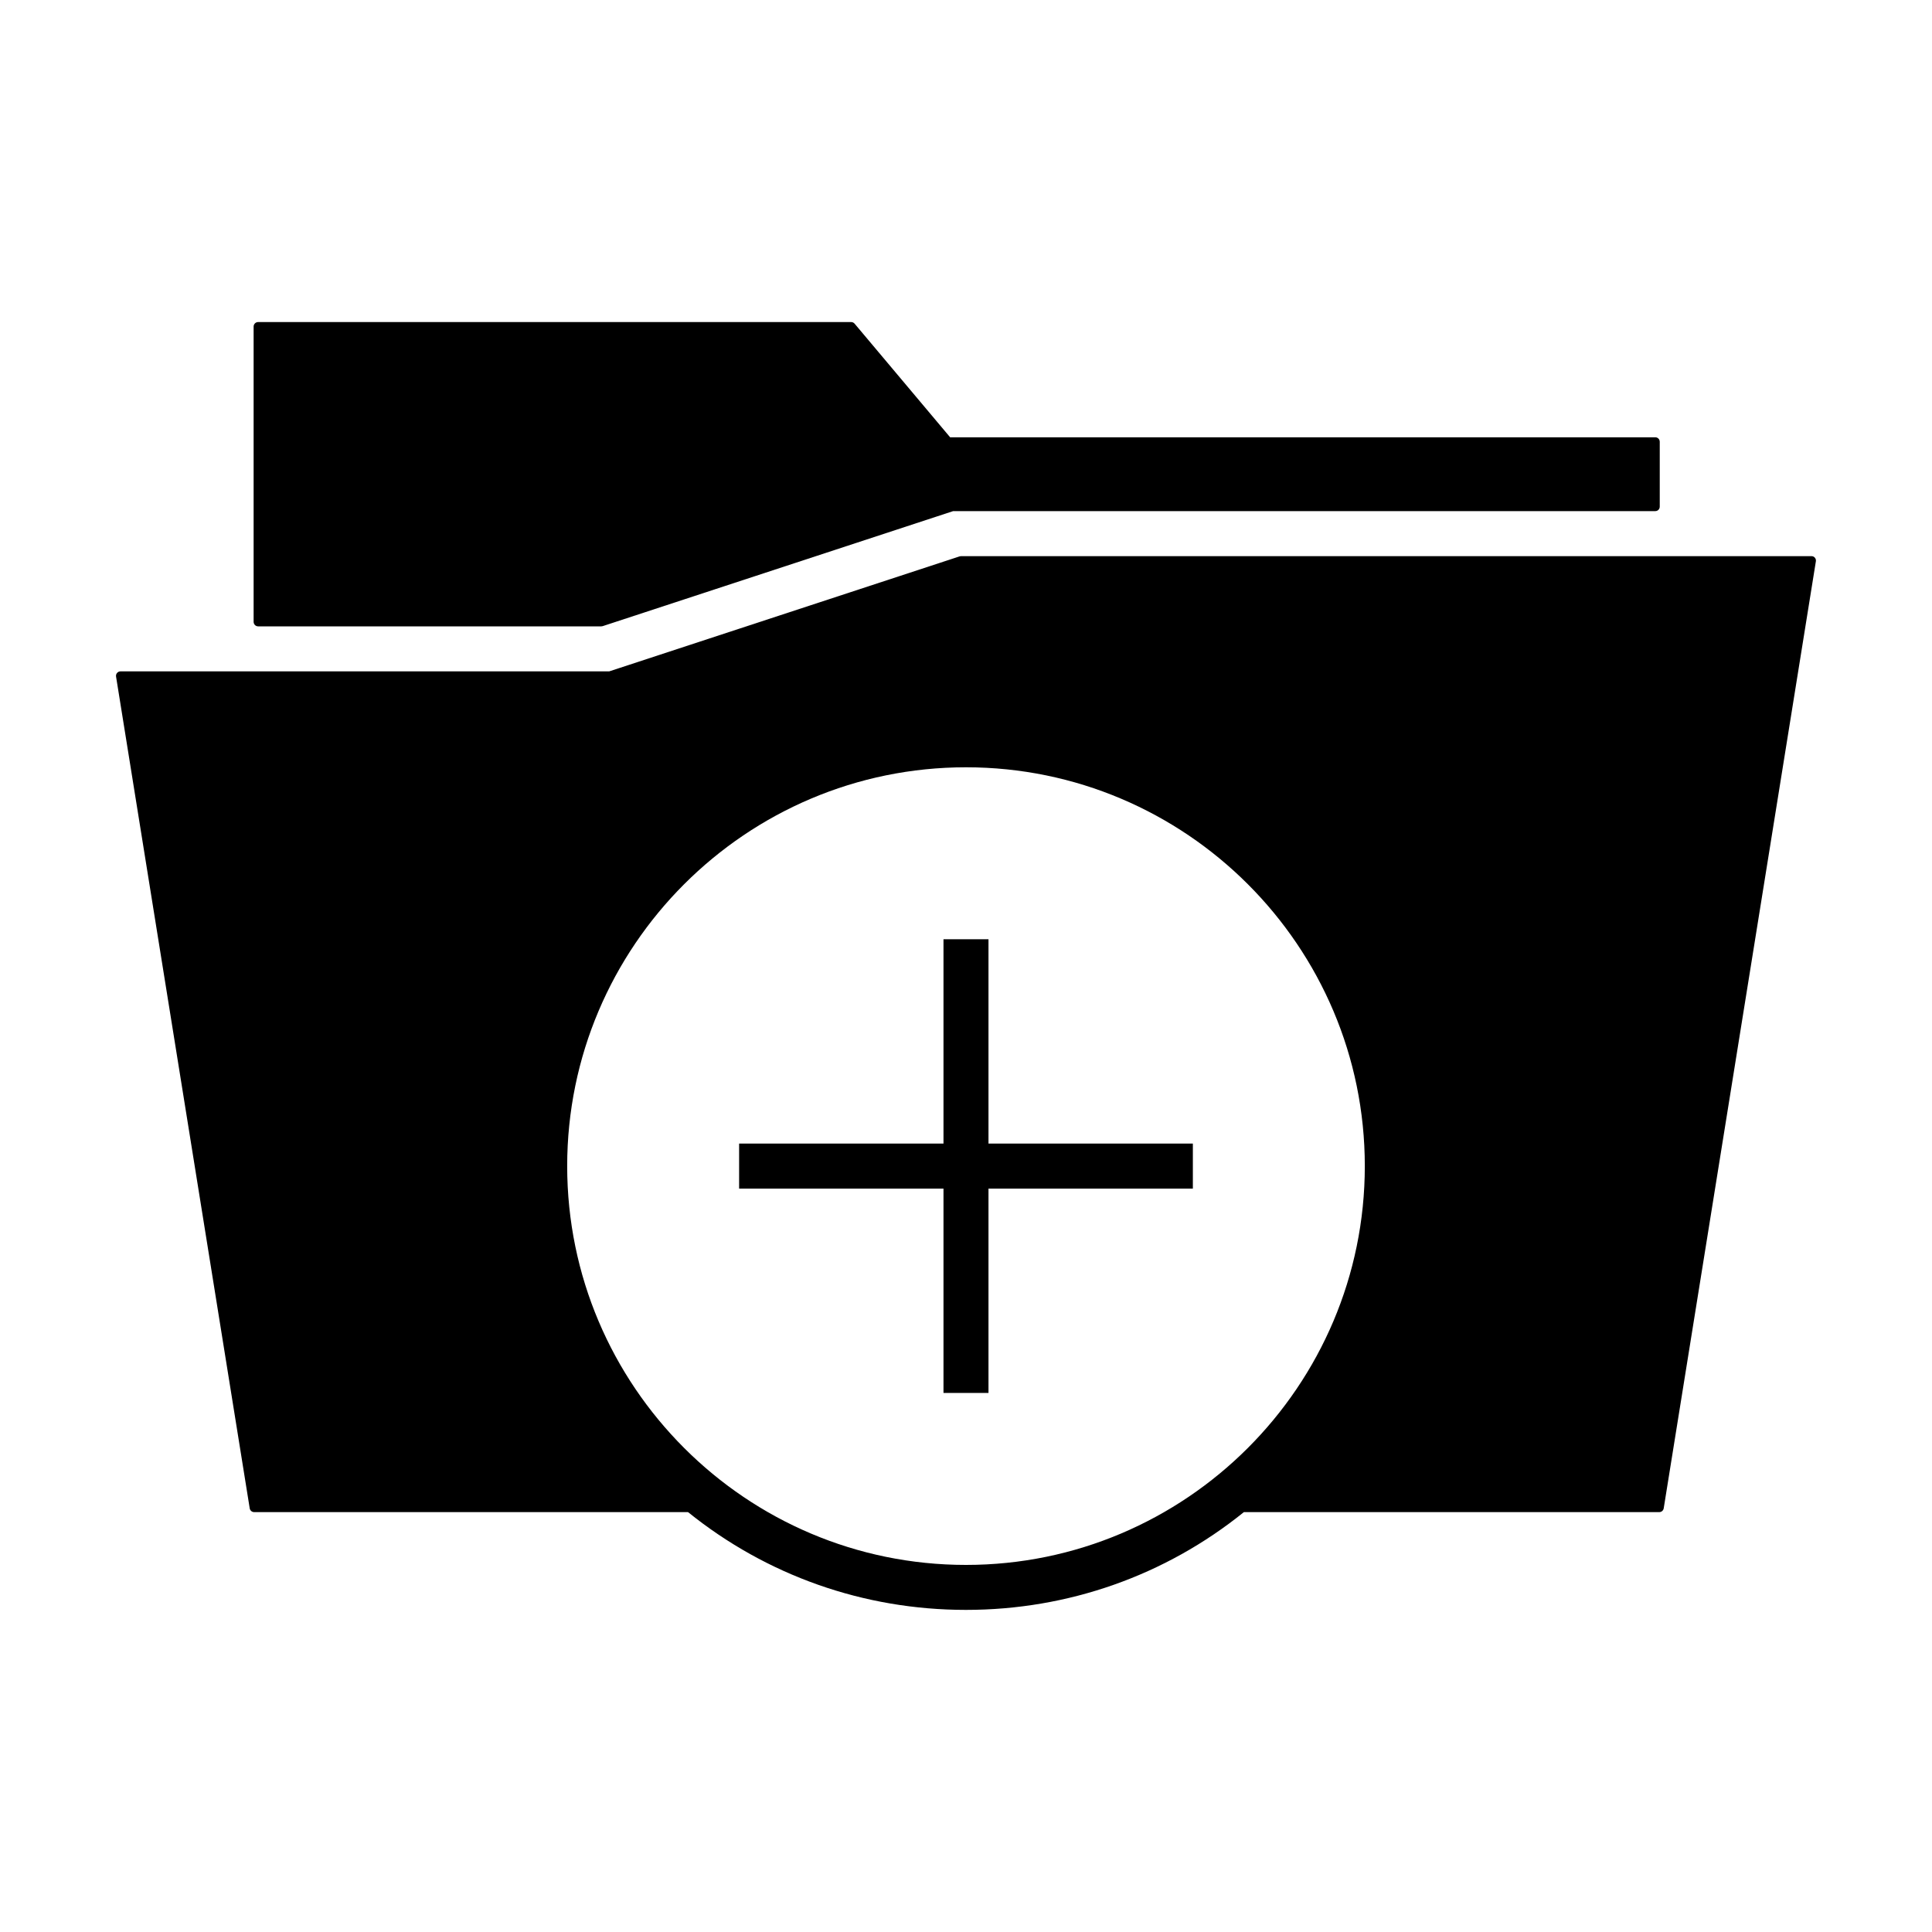 <?xml version="1.0" encoding="UTF-8"?>
<!-- Uploaded to: ICON Repo, www.svgrepo.com, Generator: ICON Repo Mixer Tools -->
<svg fill="#000000" width="800px" height="800px" version="1.1" viewBox="144 144 512 512" xmlns="http://www.w3.org/2000/svg">
 <g>
  <path d="m212.41 309.99h90.949c0.125 0 0.25-0.02 0.367-0.059l92.867-30.48h186.07c0.672 0 1.188-0.527 1.188-1.195v-17.176c0-0.664-0.523-1.195-1.188-1.195h-186.87l-25.316-30.113c-0.227-0.266-0.562-0.422-0.91-0.422h-157.16c-0.66 0-1.195 0.535-1.195 1.195v78.25c0.004 0.66 0.535 1.195 1.195 1.195z"/>
  <path d="m624.97 291.8c-0.227-0.266-0.559-0.418-0.906-0.418h-225.38c-0.121 0-0.25 0.02-0.367 0.059l-92.863 30.477h-129.52c-0.352 0-0.68 0.152-0.906 0.418-0.23 0.262-0.328 0.613-0.273 0.957l35.422 220.43c0.09 0.578 0.59 1.004 1.18 1.004h114.98c20.824 16.785 46.531 25.91 73.652 25.91 27.113 0 52.84-9.125 73.652-25.91h110.08c0.59 0 1.082-0.422 1.18-1.004l40.324-250.97c0.062-0.344-0.039-0.695-0.266-0.957zm-330.66 161.22c0-58.27 47.414-105.68 105.69-105.68 58.27 0 105.69 47.402 105.69 105.68 0 58.281-47.418 105.7-105.69 105.7-58.273 0-105.69-47.41-105.69-105.7z"/>
  <path d="m405.96 392.91h-11.926v54.148h-54.16v11.938h54.16v54.148h11.926v-54.148h54.16v-11.938h-54.16z"/>
 </g>
</svg>
